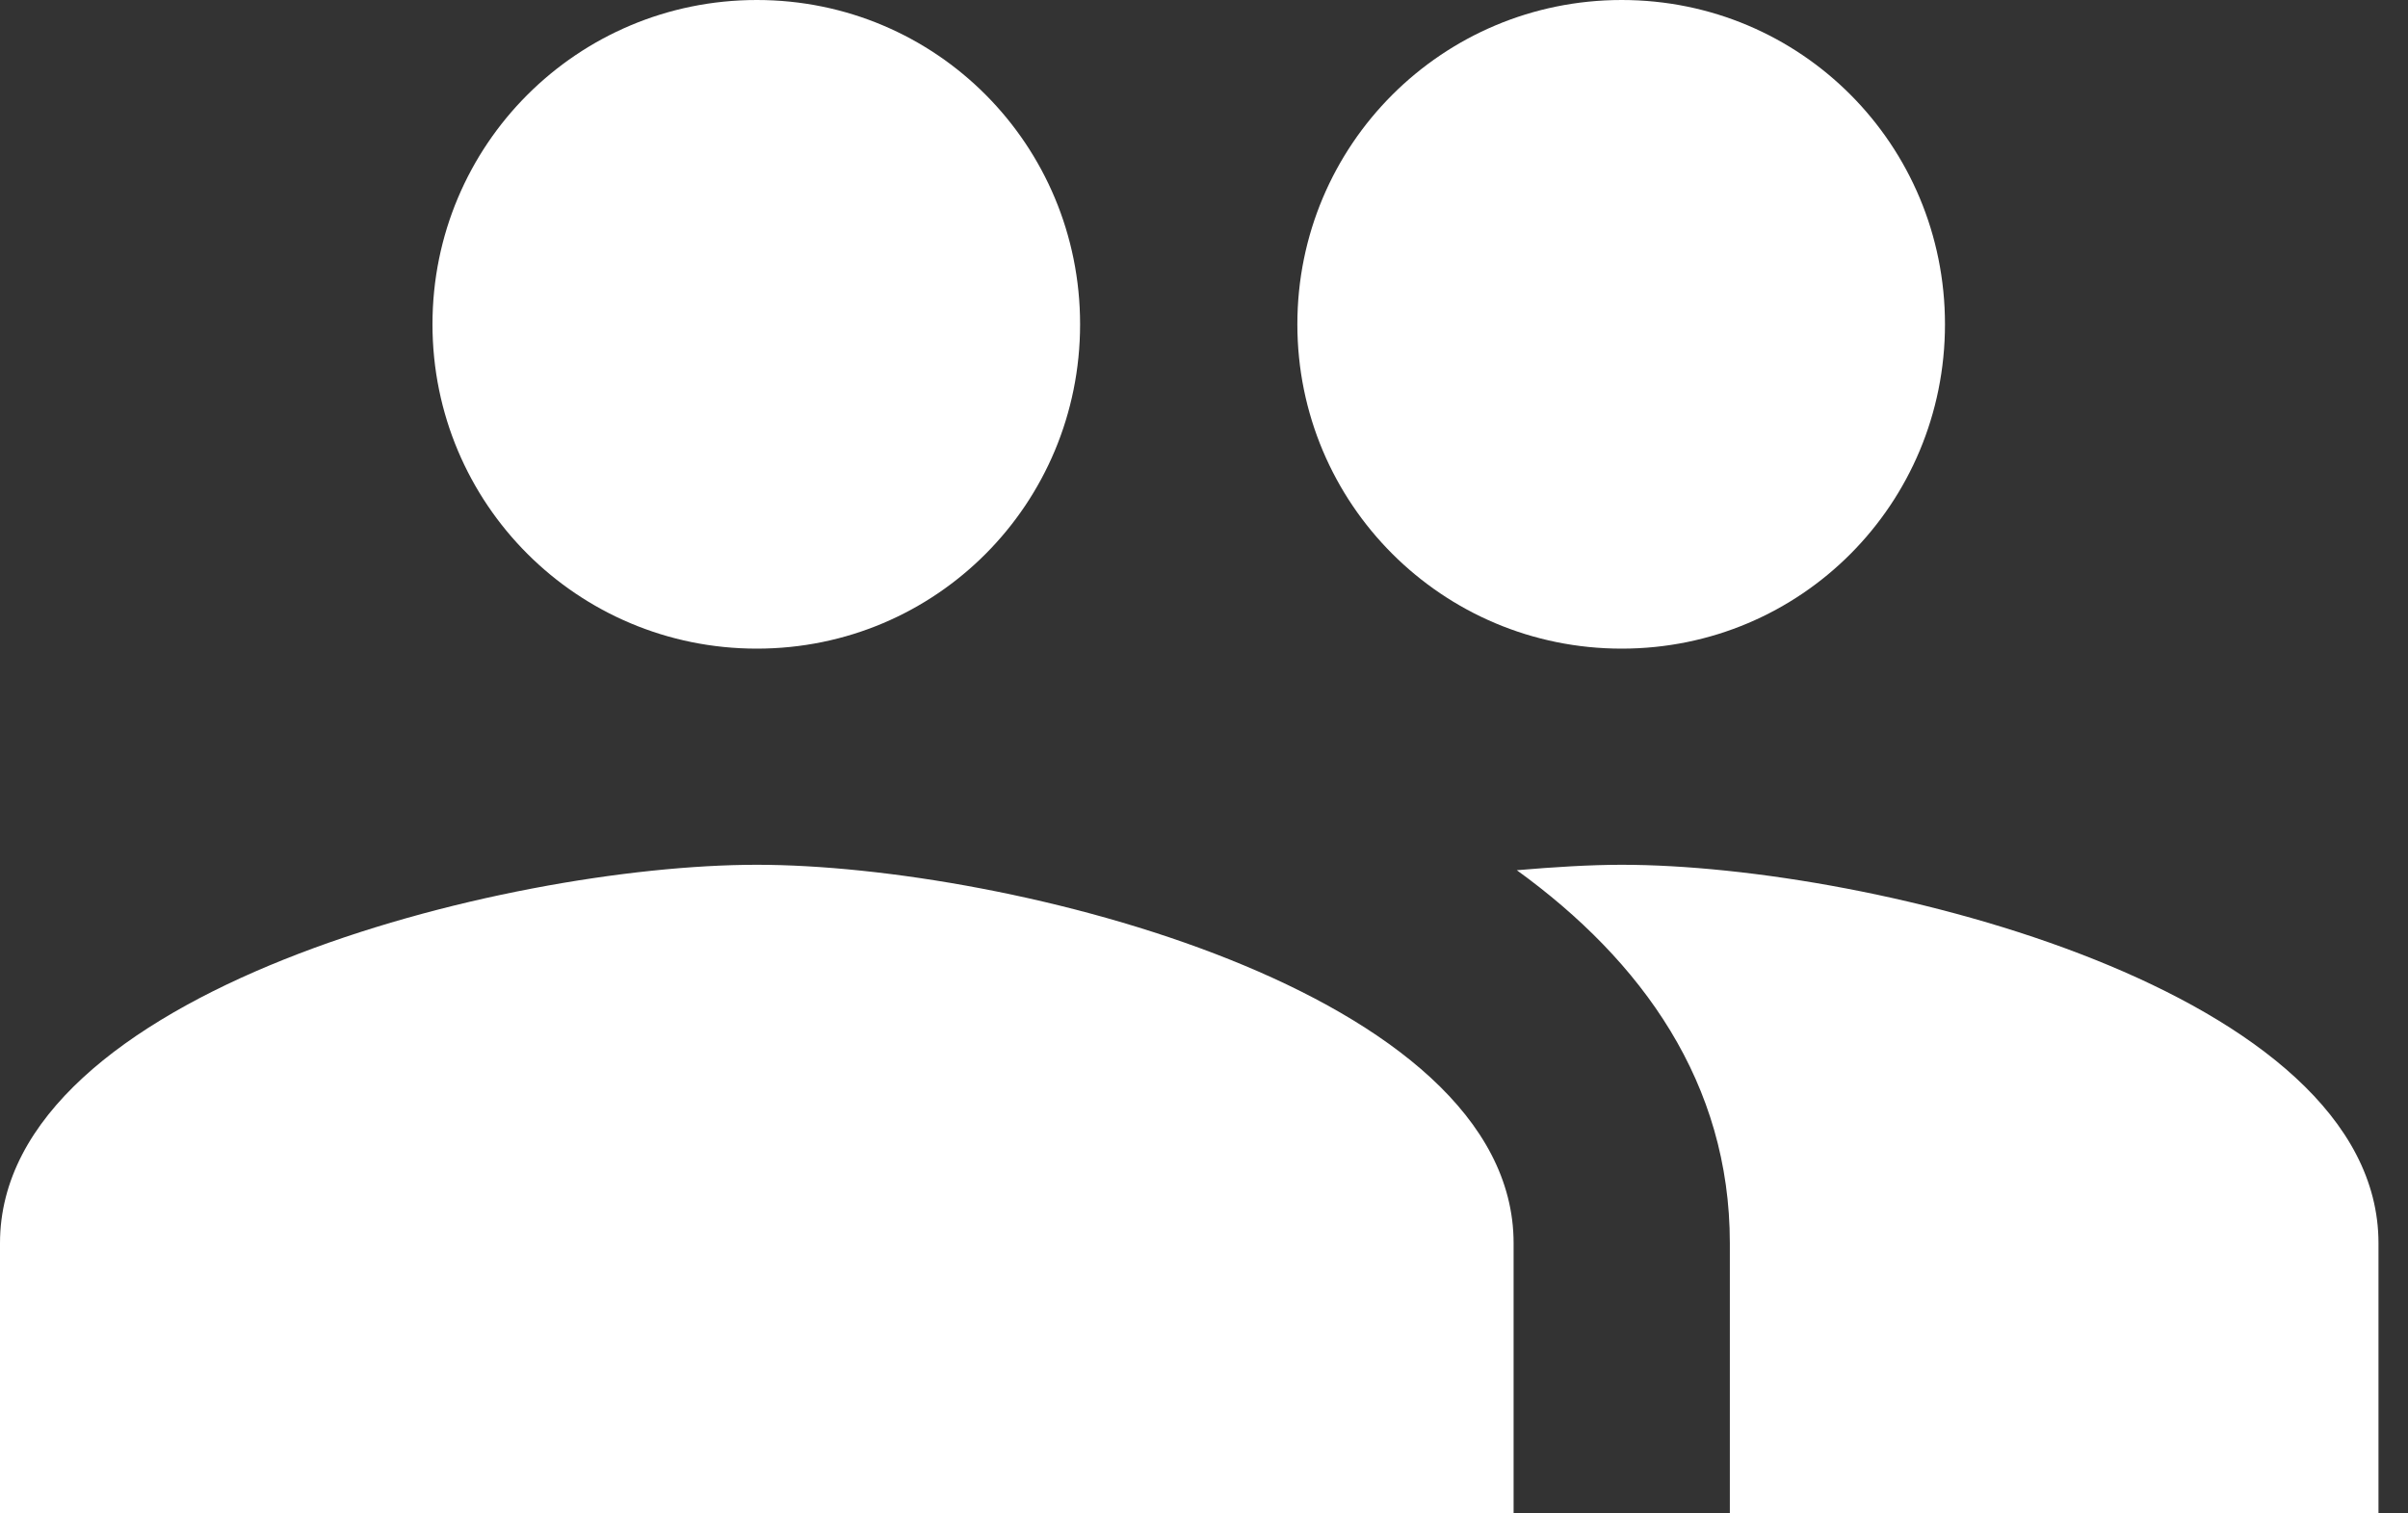 <svg width="35" height="22" viewBox="0 0 35 22" fill="none" xmlns="http://www.w3.org/2000/svg">
<rect x="0" y="0" width="35" height="22" fill="#333333" stroke="none"/>
<path d="M23.571 9.429C26.18 9.429 28.27 7.323 28.27 4.714C28.27 2.106 26.18 0 23.571 0C20.963 0 18.857 2.106 18.857 4.714C18.857 7.323 20.963 9.429 23.571 9.429ZM11 9.429C13.609 9.429 15.699 7.323 15.699 4.714C15.699 2.106 13.609 0 11 0C8.391 0 6.286 2.106 6.286 4.714C6.286 7.323 8.391 9.429 11 9.429ZM11 12.571C7.339 12.571 0 14.41 0 18.071V22H22V18.071C22 14.41 14.661 12.571 11 12.571ZM23.571 12.571C23.116 12.571 22.597 12.603 22.047 12.65C23.87 13.97 25.143 15.746 25.143 18.071V22H34.571V18.071C34.571 14.41 27.233 12.571 23.571 12.571Z" fill="white"/>
</svg>
